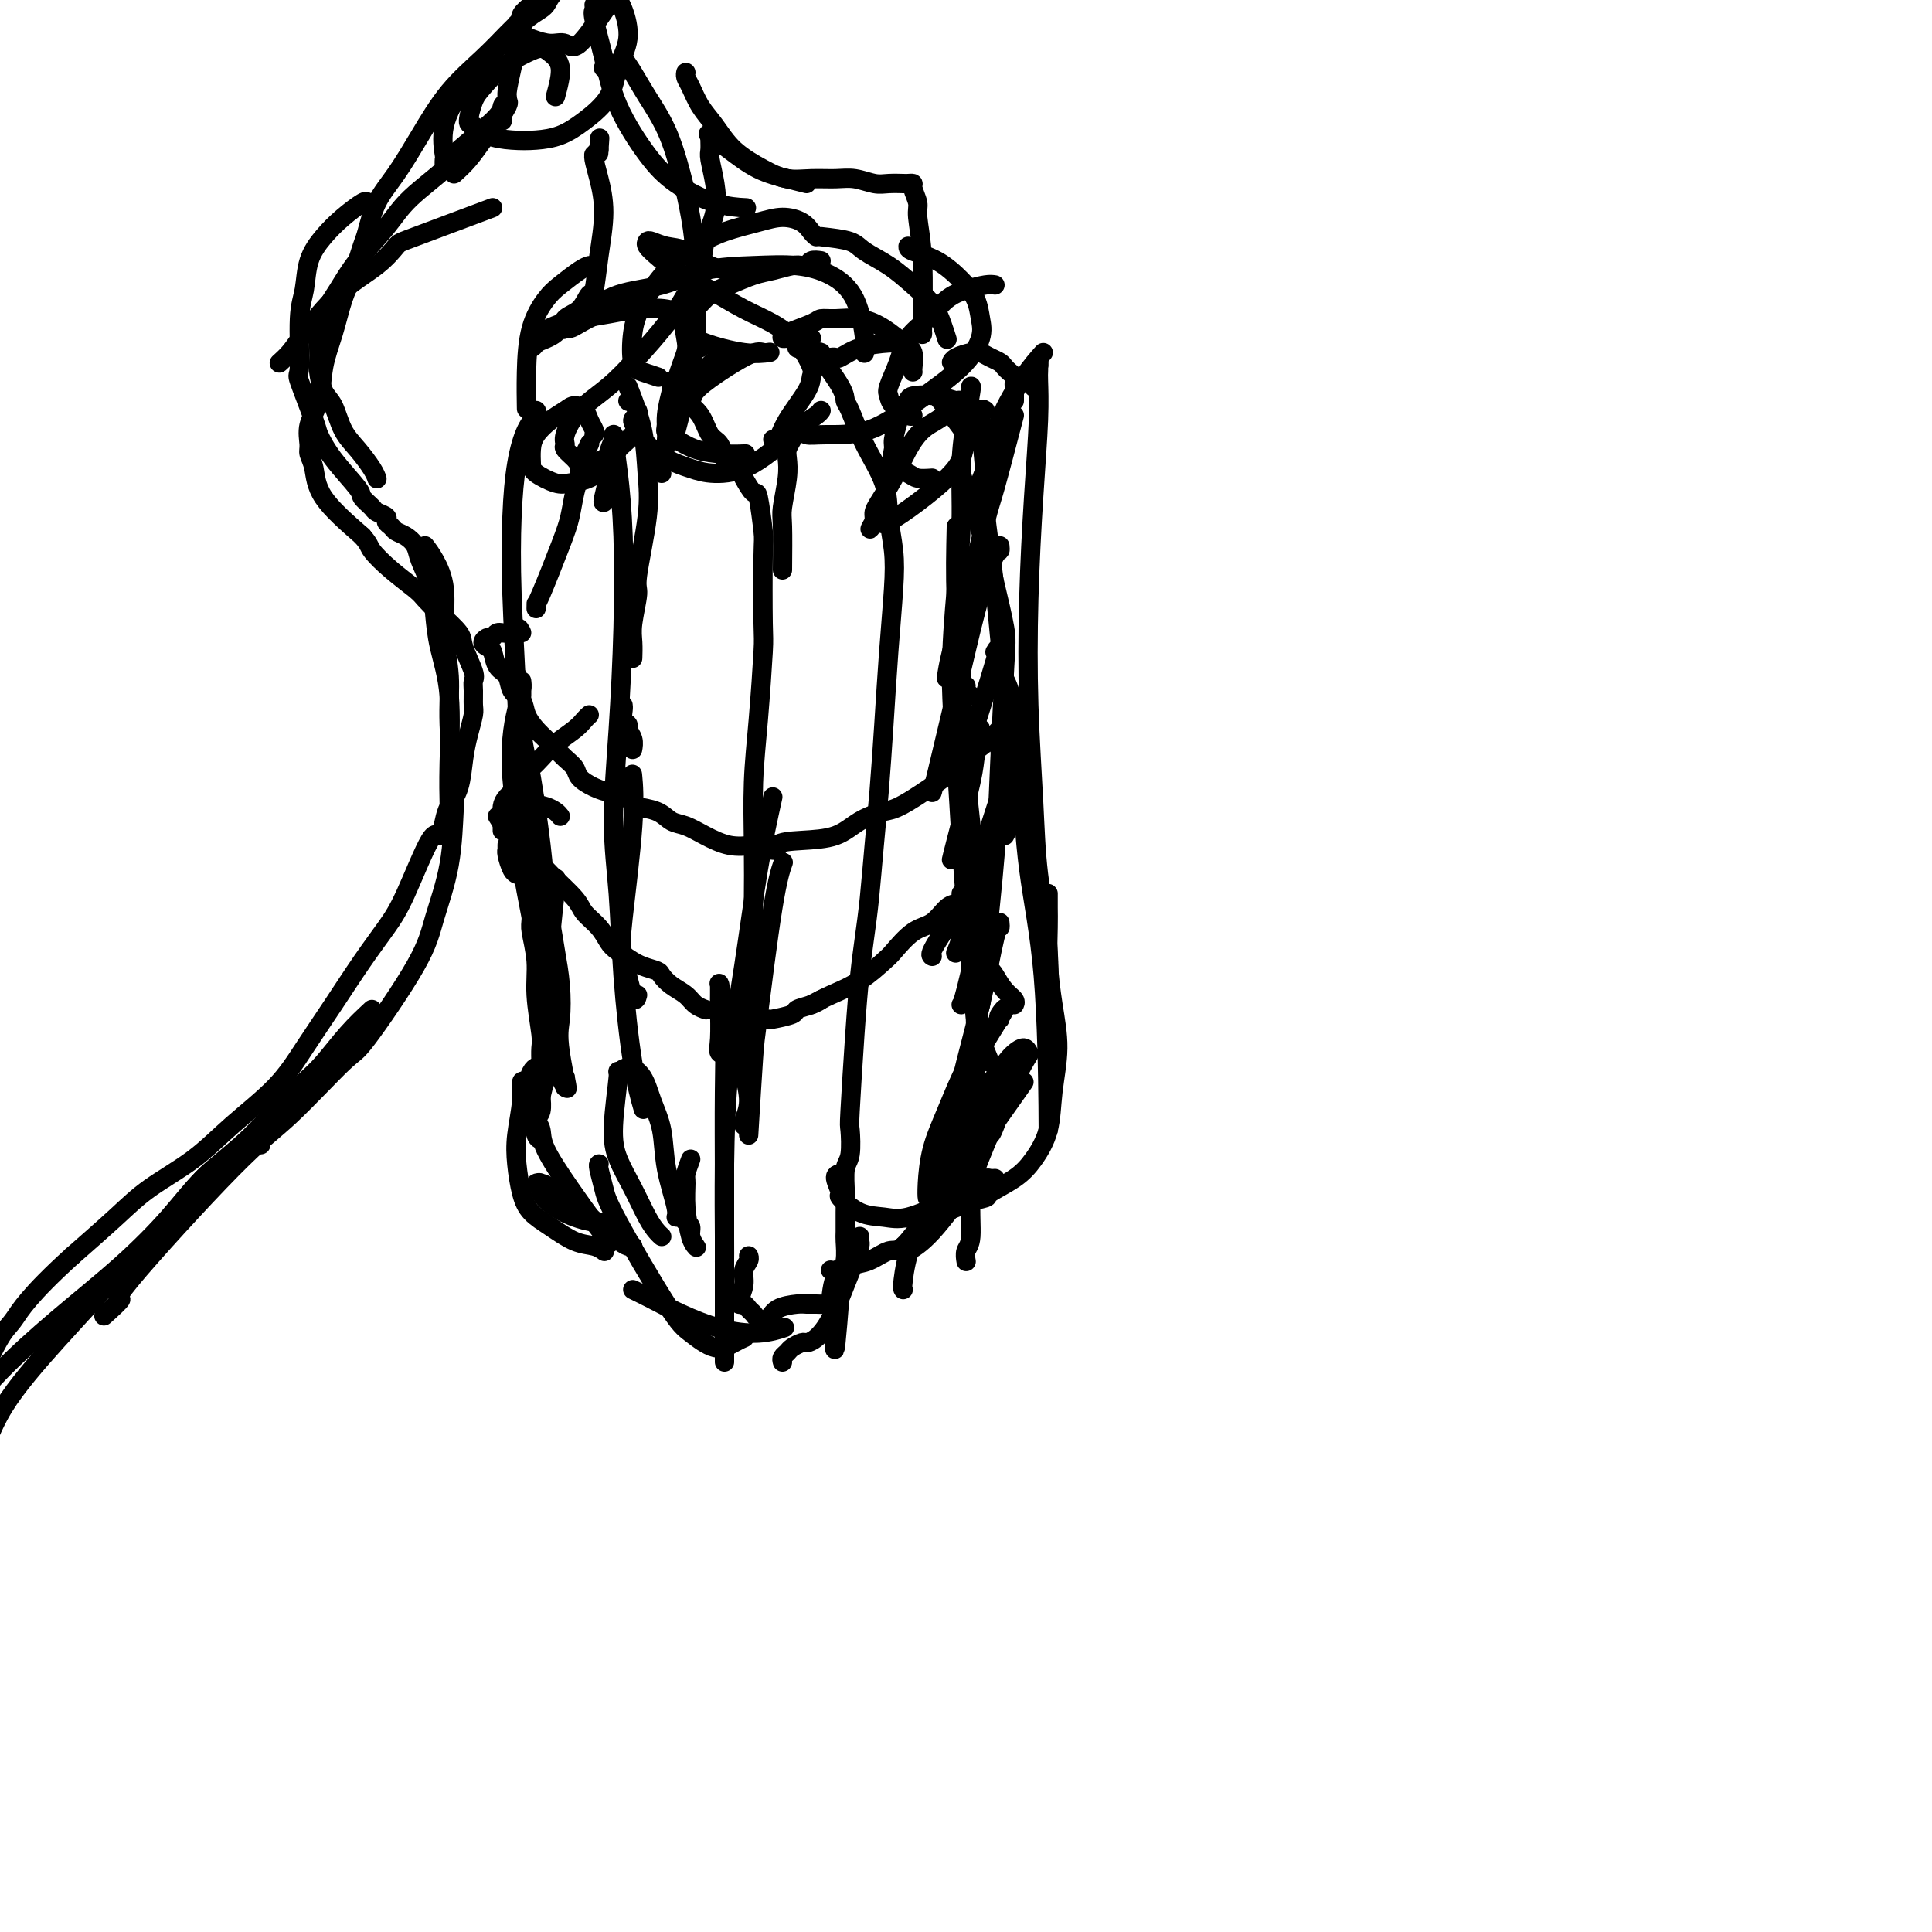 <svg viewBox='0 0 400 400' version='1.1' xmlns='http://www.w3.org/2000/svg' xmlns:xlink='http://www.w3.org/1999/xlink'><g fill='none' stroke='#000000' stroke-width='4' stroke-linecap='round' stroke-linejoin='round'><path d='M103,169c0.439,0.717 0.877,1.434 2,3c1.123,1.566 2.929,3.980 4,5c1.071,1.020 1.407,0.646 2,1c0.593,0.354 1.444,1.435 3,3c1.556,1.565 3.819,3.612 5,5c1.181,1.388 1.281,2.117 2,3c0.719,0.883 2.058,1.920 3,3c0.942,1.080 1.487,2.201 2,3c0.513,0.799 0.996,1.275 2,2c1.004,0.725 2.531,1.699 3,2c0.469,0.301 -0.118,-0.071 0,0c0.118,0.071 0.941,0.585 2,1c1.059,0.415 2.352,0.731 3,1c0.648,0.269 0.650,0.493 1,1c0.350,0.507 1.047,1.299 2,2c0.953,0.701 2.163,1.312 3,2c0.837,0.688 1.302,1.455 2,2c0.698,0.545 1.628,0.870 2,1c0.372,0.130 0.186,0.065 0,0'/><path d='M155,211c-0.165,-0.002 -0.331,-0.003 0,0c0.331,0.003 1.158,0.012 2,0c0.842,-0.012 1.699,-0.044 2,0c0.301,0.044 0.046,0.166 1,0c0.954,-0.166 3.118,-0.619 4,-1c0.882,-0.381 0.484,-0.690 1,-1c0.516,-0.310 1.947,-0.622 3,-1c1.053,-0.378 1.730,-0.822 2,-1c0.270,-0.178 0.135,-0.089 0,0'/><path d='M168,208c1.153,-0.619 2.307,-1.237 4,-2c1.693,-0.763 3.927,-1.669 6,-3c2.073,-1.331 3.987,-3.085 5,-4c1.013,-0.915 1.125,-0.991 2,-2c0.875,-1.009 2.511,-2.953 4,-4c1.489,-1.047 2.830,-1.199 4,-2c1.170,-0.801 2.170,-2.253 3,-3c0.830,-0.747 1.490,-0.788 2,-1c0.510,-0.212 0.869,-0.593 1,-1c0.131,-0.407 0.035,-0.840 0,-1c-0.035,-0.160 -0.010,-0.046 0,0c0.010,0.046 0.005,0.023 0,0'/><path d='M208,173c0.415,-0.778 0.829,-1.555 1,-2c0.171,-0.445 0.098,-0.557 0,-1c-0.098,-0.443 -0.222,-1.217 0,-2c0.222,-0.783 0.791,-1.574 1,-2c0.209,-0.426 0.057,-0.485 0,-1c-0.057,-0.515 -0.018,-1.486 0,-2c0.018,-0.514 0.015,-0.573 0,-1c-0.015,-0.427 -0.041,-1.224 0,-2c0.041,-0.776 0.151,-1.532 0,-2c-0.151,-0.468 -0.563,-0.647 -1,-1c-0.437,-0.353 -0.901,-0.878 -1,-1c-0.099,-0.122 0.166,0.159 0,0c-0.166,-0.159 -0.762,-0.760 -1,-1c-0.238,-0.240 -0.119,-0.120 0,0'/><path d='M122,148c-0.296,0.266 -0.593,0.532 -1,1c-0.407,0.468 -0.925,1.136 -2,2c-1.075,0.864 -2.707,1.922 -4,3c-1.293,1.078 -2.248,2.176 -3,3c-0.752,0.824 -1.301,1.375 -2,2c-0.699,0.625 -1.546,1.323 -2,2c-0.454,0.677 -0.514,1.333 -1,2c-0.486,0.667 -1.398,1.344 -2,2c-0.602,0.656 -0.893,1.290 -1,2c-0.107,0.710 -0.029,1.497 0,2c0.029,0.503 0.008,0.722 0,1c-0.008,0.278 -0.002,0.613 0,1c0.002,0.387 0.001,0.825 0,1c-0.001,0.175 -0.000,0.088 0,0'/><path d='M105,175c0.002,-0.115 0.003,-0.231 0,0c-0.003,0.231 -0.011,0.808 0,1c0.011,0.192 0.042,-0.001 0,0c-0.042,0.001 -0.156,0.196 0,1c0.156,0.804 0.580,2.216 1,3c0.420,0.784 0.834,0.938 1,1c0.166,0.062 0.083,0.031 0,0'/><path d='M116,169c-0.250,-0.319 -0.501,-0.637 -1,-1c-0.499,-0.363 -1.248,-0.770 -2,-1c-0.752,-0.230 -1.508,-0.283 -2,-1c-0.492,-0.717 -0.719,-2.100 -1,-3c-0.281,-0.900 -0.614,-1.319 -1,-2c-0.386,-0.681 -0.825,-1.623 -1,-2c-0.175,-0.377 -0.088,-0.188 0,0'/><path d='M108,144c-0.002,-0.206 -0.003,-0.413 0,-1c0.003,-0.587 0.011,-1.556 0,-2c-0.011,-0.444 -0.042,-0.363 0,0c0.042,0.363 0.158,1.007 0,2c-0.158,0.993 -0.590,2.336 -1,4c-0.410,1.664 -0.797,3.648 -1,6c-0.203,2.352 -0.220,5.070 0,8c0.220,2.930 0.679,6.070 1,9c0.321,2.930 0.505,5.650 1,9c0.495,3.350 1.299,7.332 2,11c0.701,3.668 1.297,7.023 2,10c0.703,2.977 1.513,5.576 2,8c0.487,2.424 0.652,4.674 1,7c0.348,2.326 0.878,4.730 1,6c0.122,1.270 -0.163,1.407 0,2c0.163,0.593 0.776,1.644 1,2c0.224,0.356 0.060,0.019 0,0c-0.060,-0.019 -0.017,0.280 0,0c0.017,-0.280 0.009,-1.140 0,-2'/><path d='M117,223c1.169,6.010 -0.408,-0.964 -1,-5c-0.592,-4.036 -0.200,-5.132 0,-7c0.200,-1.868 0.209,-4.507 0,-7c-0.209,-2.493 -0.637,-4.840 -1,-7c-0.363,-2.160 -0.660,-4.133 -1,-6c-0.340,-1.867 -0.722,-3.629 -1,-6c-0.278,-2.371 -0.452,-5.351 -1,-10c-0.548,-4.649 -1.471,-10.968 -2,-14c-0.529,-3.032 -0.664,-2.778 -1,-4c-0.336,-1.222 -0.875,-3.921 -1,-6c-0.125,-2.079 0.162,-3.537 0,-5c-0.162,-1.463 -0.774,-2.932 -1,-4c-0.226,-1.068 -0.064,-1.734 0,-2c0.064,-0.266 0.032,-0.133 0,0'/><path d='M111,126c-0.007,-0.460 -0.013,-0.919 0,-1c0.013,-0.081 0.046,0.217 1,-2c0.954,-2.217 2.829,-6.950 4,-10c1.171,-3.050 1.637,-4.416 2,-6c0.363,-1.584 0.623,-3.384 1,-5c0.377,-1.616 0.872,-3.046 1,-4c0.128,-0.954 -0.109,-1.432 0,-2c0.109,-0.568 0.565,-1.224 1,-2c0.435,-0.776 0.848,-1.670 1,-2c0.152,-0.330 0.043,-0.094 0,0c-0.043,0.094 -0.022,0.047 0,0'/><path d='M130,83c0.000,0.000 0.100,0.100 0.1,0.1'/><path d='M130,80c1.172,2.966 2.343,5.932 3,9c0.657,3.068 0.799,6.239 1,9c0.201,2.761 0.460,5.112 0,9c-0.460,3.888 -1.640,9.312 -2,12c-0.360,2.688 0.100,2.640 0,4c-0.100,1.360 -0.759,4.127 -1,6c-0.241,1.873 -0.065,2.850 0,4c0.065,1.150 0.019,2.471 0,3c-0.019,0.529 -0.009,0.264 0,0'/><path d='M129,146c0.033,0.222 0.065,0.443 0,1c-0.065,0.557 -0.228,1.449 0,2c0.228,0.551 0.846,0.761 1,1c0.154,0.239 -0.154,0.507 0,1c0.154,0.493 0.772,1.210 1,2c0.228,0.790 0.065,1.654 0,2c-0.065,0.346 -0.033,0.173 0,0'/><path d='M123,90c0.096,-0.247 0.192,-0.495 0,-1c-0.192,-0.505 -0.673,-1.269 -1,-2c-0.327,-0.731 -0.501,-1.431 -1,-2c-0.499,-0.569 -1.325,-1.009 -2,-1c-0.675,0.009 -1.200,0.467 -2,1c-0.800,0.533 -1.874,1.139 -3,2c-1.126,0.861 -2.303,1.975 -3,3c-0.697,1.025 -0.914,1.960 -1,3c-0.086,1.040 -0.040,2.186 0,3c0.040,0.814 0.072,1.296 1,2c0.928,0.704 2.750,1.631 4,2c1.250,0.369 1.929,0.179 3,0c1.071,-0.179 2.535,-0.347 4,-1c1.465,-0.653 2.933,-1.791 4,-3c1.067,-1.209 1.733,-2.488 2,-3c0.267,-0.512 0.133,-0.256 0,0'/><path d='M111,85c0.173,0.231 0.347,0.462 0,1c-0.347,0.538 -1.214,1.383 -2,3c-0.786,1.617 -1.490,4.006 -2,7c-0.510,2.994 -0.824,6.594 -1,11c-0.176,4.406 -0.212,9.617 0,16c0.212,6.383 0.673,13.938 1,21c0.327,7.062 0.518,13.630 1,20c0.482,6.370 1.253,12.543 2,18c0.747,5.457 1.470,10.200 2,13c0.530,2.800 0.866,3.657 1,4c0.134,0.343 0.067,0.171 0,0'/><path d='M125,104c-0.121,0.044 -0.243,0.087 0,-1c0.243,-1.087 0.850,-3.306 1,-5c0.150,-1.694 -0.157,-2.865 0,-4c0.157,-1.135 0.777,-2.234 1,-3c0.223,-0.766 0.049,-1.198 0,-1c-0.049,0.198 0.026,1.025 0,1c-0.026,-0.025 -0.153,-0.901 0,0c0.153,0.901 0.586,3.579 1,7c0.414,3.421 0.808,7.586 1,13c0.192,5.414 0.183,12.076 0,19c-0.183,6.924 -0.541,14.109 -1,21c-0.459,6.891 -1.019,13.487 -1,19c0.019,5.513 0.618,9.944 1,15c0.382,5.056 0.546,10.737 1,17c0.454,6.263 1.199,13.109 2,18c0.801,4.891 1.657,7.826 2,9c0.343,1.174 0.171,0.587 0,0'/><path d='M131,258c-0.258,0.075 -0.517,0.150 -1,0c-0.483,-0.150 -1.191,-0.523 -3,-2c-1.809,-1.477 -4.718,-4.056 -6,-5c-1.282,-0.944 -0.937,-0.253 -2,-1c-1.063,-0.747 -3.534,-2.934 -5,-4c-1.466,-1.066 -1.926,-1.013 -2,-1c-0.074,0.013 0.237,-0.015 0,0c-0.237,0.015 -1.022,0.073 -1,0c0.022,-0.073 0.851,-0.279 1,0c0.149,0.279 -0.384,1.041 0,2c0.384,0.959 1.683,2.113 3,3c1.317,0.887 2.652,1.506 4,2c1.348,0.494 2.709,0.864 4,1c1.291,0.136 2.512,0.039 3,0c0.488,-0.039 0.244,-0.019 0,0'/><path d='M132,206c-0.212,0.796 -0.425,1.592 -1,0c-0.575,-1.592 -1.513,-5.573 -2,-8c-0.487,-2.427 -0.522,-3.300 0,-8c0.522,-4.700 1.602,-13.227 2,-19c0.398,-5.773 0.114,-8.792 0,-10c-0.114,-1.208 -0.057,-0.604 0,0'/><path d='M137,98c-0.121,-0.392 -0.243,-0.783 0,-2c0.243,-1.217 0.850,-3.258 1,-5c0.150,-1.742 -0.157,-3.185 0,-5c0.157,-1.815 0.778,-4.003 1,-5c0.222,-0.997 0.044,-0.802 0,-1c-0.044,-0.198 0.046,-0.790 0,-1c-0.046,-0.210 -0.227,-0.038 0,0c0.227,0.038 0.861,-0.057 1,0c0.139,0.057 -0.219,0.265 0,1c0.219,0.735 1.015,1.998 2,3c0.985,1.002 2.159,1.744 3,3c0.841,1.256 1.349,3.027 2,4c0.651,0.973 1.444,1.146 2,2c0.556,0.854 0.873,2.387 1,3c0.127,0.613 0.063,0.307 0,0'/><path d='M153,97c0.218,0.482 0.437,0.964 1,2c0.563,1.036 1.471,2.625 2,3c0.529,0.375 0.678,-0.464 1,1c0.322,1.464 0.815,5.230 1,7c0.185,1.770 0.060,1.545 0,5c-0.060,3.455 -0.055,10.589 0,14c0.055,3.411 0.158,3.097 0,6c-0.158,2.903 -0.579,9.022 -1,14c-0.421,4.978 -0.843,8.816 -1,13c-0.157,4.184 -0.049,8.716 0,13c0.049,4.284 0.040,8.321 0,12c-0.040,3.679 -0.111,7.001 0,8c0.111,0.999 0.404,-0.325 0,3c-0.404,3.325 -1.506,11.297 -2,16c-0.494,4.703 -0.381,6.136 0,8c0.381,1.864 1.030,4.159 1,6c-0.030,1.841 -0.739,3.226 -1,4c-0.261,0.774 -0.075,0.935 0,1c0.075,0.065 0.037,0.032 0,0'/><path d='M143,240c-0.429,1.149 -0.858,2.297 -1,3c-0.142,0.703 0.001,0.960 0,2c-0.001,1.040 -0.148,2.861 0,5c0.148,2.139 0.590,4.594 1,6c0.410,1.406 0.786,1.761 1,2c0.214,0.239 0.265,0.361 0,0c-0.265,-0.361 -0.846,-1.207 -1,-2c-0.154,-0.793 0.118,-1.534 0,-2c-0.118,-0.466 -0.627,-0.656 -1,-1c-0.373,-0.344 -0.610,-0.842 -1,-1c-0.390,-0.158 -0.934,0.024 -1,0c-0.066,-0.024 0.345,-0.254 0,-2c-0.345,-1.746 -1.447,-5.009 -2,-8c-0.553,-2.991 -0.559,-5.711 -1,-8c-0.441,-2.289 -1.318,-4.149 -2,-6c-0.682,-1.851 -1.168,-3.694 -2,-5c-0.832,-1.306 -2.011,-2.077 -3,-2c-0.989,0.077 -1.787,1.001 -2,1c-0.213,-0.001 0.159,-0.926 0,1c-0.159,1.926 -0.849,6.705 -1,10c-0.151,3.295 0.236,5.107 1,7c0.764,1.893 1.904,3.866 3,6c1.096,2.134 2.150,4.428 3,6c0.850,1.572 1.498,2.423 2,3c0.502,0.577 0.858,0.879 1,1c0.142,0.121 0.071,0.060 0,0'/><path d='M162,118c0.030,-3.504 0.060,-7.008 0,-9c-0.060,-1.992 -0.209,-2.473 0,-4c0.209,-1.527 0.778,-4.101 1,-6c0.222,-1.899 0.098,-3.122 0,-4c-0.098,-0.878 -0.171,-1.411 0,-2c0.171,-0.589 0.584,-1.236 1,-2c0.416,-0.764 0.833,-1.647 1,-2c0.167,-0.353 0.083,-0.177 0,0'/><path d='M170,73c-0.426,-0.171 -0.853,-0.341 0,1c0.853,1.341 2.985,4.194 4,6c1.015,1.806 0.912,2.564 1,3c0.088,0.436 0.367,0.551 1,2c0.633,1.449 1.620,4.233 3,7c1.380,2.767 3.151,5.517 4,8c0.849,2.483 0.774,4.699 1,7c0.226,2.301 0.751,4.688 1,7c0.249,2.312 0.221,4.549 0,8c-0.221,3.451 -0.637,8.115 -1,13c-0.363,4.885 -0.675,9.991 -1,15c-0.325,5.009 -0.665,9.921 -1,14c-0.335,4.079 -0.667,7.326 -1,11c-0.333,3.674 -0.667,7.777 -1,11c-0.333,3.223 -0.664,5.567 -1,8c-0.336,2.433 -0.678,4.956 -1,8c-0.322,3.044 -0.626,6.609 -1,12c-0.374,5.391 -0.818,12.609 -1,16c-0.182,3.391 -0.101,2.955 0,4c0.101,1.045 0.223,3.572 0,5c-0.223,1.428 -0.792,1.756 -1,3c-0.208,1.244 -0.055,3.404 0,5c0.055,1.596 0.011,2.629 0,4c-0.011,1.371 0.011,3.080 0,4c-0.011,0.920 -0.054,1.051 0,2c0.054,0.949 0.207,2.717 0,4c-0.207,1.283 -0.773,2.081 -1,3c-0.227,0.919 -0.113,1.960 0,3'/><path d='M174,267c-1.865,23.851 -1.027,6.979 -1,1c0.027,-5.979 -0.756,-1.066 -1,1c-0.244,2.066 0.050,1.285 0,1c-0.050,-0.285 -0.444,-0.075 -1,0c-0.556,0.075 -1.275,0.013 -2,0c-0.725,-0.013 -1.455,0.022 -2,0c-0.545,-0.022 -0.905,-0.100 -2,0c-1.095,0.100 -2.923,0.378 -4,1c-1.077,0.622 -1.402,1.588 -2,2c-0.598,0.412 -1.471,0.269 -2,0c-0.529,-0.269 -0.716,-0.664 -1,-1c-0.284,-0.336 -0.664,-0.612 -1,-1c-0.336,-0.388 -0.627,-0.886 -1,-1c-0.373,-0.114 -0.828,0.157 -1,0c-0.172,-0.157 -0.061,-0.741 0,-1c0.061,-0.259 0.073,-0.191 0,0c-0.073,0.191 -0.230,0.506 0,0c0.230,-0.506 0.846,-1.835 1,-3c0.154,-1.165 -0.155,-2.168 0,-3c0.155,-0.832 0.772,-1.493 1,-2c0.228,-0.507 0.065,-0.859 0,-1c-0.065,-0.141 -0.033,-0.070 0,0'/><path d='M124,241c0.025,-0.015 0.051,-0.030 0,0c-0.051,0.030 -0.178,0.103 0,1c0.178,0.897 0.662,2.616 1,4c0.338,1.384 0.531,2.431 3,7c2.469,4.569 7.215,12.660 10,17c2.785,4.340 3.608,4.928 5,6c1.392,1.072 3.352,2.628 5,3c1.648,0.372 2.982,-0.438 4,-1c1.018,-0.562 1.719,-0.875 2,-1c0.281,-0.125 0.140,-0.063 0,0'/><path d='M131,267c1.200,0.586 2.399,1.173 4,2c1.601,0.827 3.603,1.896 6,3c2.397,1.104 5.189,2.244 8,3c2.811,0.756 5.641,1.126 8,1c2.359,-0.126 4.245,-0.750 5,-1c0.755,-0.250 0.377,-0.125 0,0'/><path d='M187,267c-0.103,-0.139 -0.206,-0.278 0,-2c0.206,-1.722 0.721,-5.025 2,-8c1.279,-2.975 3.323,-5.620 5,-9c1.677,-3.380 2.985,-7.494 4,-10c1.015,-2.506 1.735,-3.406 2,-4c0.265,-0.594 0.076,-0.884 0,-1c-0.076,-0.116 -0.038,-0.058 0,0'/><path d='M205,220c-1.268,-3.033 -2.536,-6.067 -3,-9c-0.464,-2.933 -0.124,-5.766 0,-8c0.124,-2.234 0.033,-3.871 0,-5c-0.033,-1.129 -0.010,-1.751 0,-2c0.010,-0.249 0.005,-0.124 0,0'/><path d='M201,144c-0.422,-0.311 -0.844,-0.622 -1,-1c-0.156,-0.378 -0.044,-0.822 0,-1c0.044,-0.178 0.022,-0.089 0,0'/><path d='M198,109c-0.118,5.013 -0.236,10.027 0,15c0.236,4.973 0.824,9.906 1,13c0.176,3.094 -0.062,4.348 0,8c0.062,3.652 0.423,9.701 1,16c0.577,6.299 1.370,12.848 2,19c0.630,6.152 1.097,11.907 1,19c-0.097,7.093 -0.757,15.525 -1,21c-0.243,5.475 -0.069,7.993 0,9c0.069,1.007 0.035,0.504 0,0'/><path d='M199,97c-0.148,-0.031 -0.295,-0.063 0,1c0.295,1.063 1.033,3.219 2,6c0.967,2.781 2.165,6.186 3,9c0.835,2.814 1.308,5.038 2,8c0.692,2.962 1.605,6.662 2,9c0.395,2.338 0.274,3.314 0,8c-0.274,4.686 -0.700,13.082 -1,20c-0.300,6.918 -0.472,12.360 -1,19c-0.528,6.640 -1.411,14.480 -2,20c-0.589,5.520 -0.882,8.720 -1,10c-0.118,1.280 -0.059,0.640 0,0'/><path d='M204,85c-0.549,-0.399 -1.099,-0.797 -1,2c0.099,2.797 0.845,8.790 1,12c0.155,3.210 -0.283,3.637 0,7c0.283,3.363 1.288,9.661 2,16c0.712,6.339 1.133,12.719 2,19c0.867,6.281 2.180,12.464 3,19c0.820,6.536 1.148,13.425 2,20c0.852,6.575 2.228,12.834 3,22c0.772,9.166 0.939,21.237 1,27c0.061,5.763 0.018,5.218 0,5c-0.018,-0.218 -0.009,-0.109 0,0'/><path d='M188,71c-1.126,-0.053 -2.253,-0.105 -4,0c-1.747,0.105 -4.115,0.368 -6,1c-1.885,0.632 -3.289,1.633 -4,2c-0.711,0.367 -0.730,0.099 -1,0c-0.270,-0.099 -0.791,-0.028 -1,0c-0.209,0.028 -0.104,0.014 0,0'/><path d='M165,72c0.000,0.000 0.100,0.100 0.1,0.1'/><path d='M149,74c-1.041,0.588 -2.082,1.176 -4,4c-1.918,2.824 -4.711,7.885 -6,10c-1.289,2.115 -1.072,1.284 -1,1c0.072,-0.284 -0.002,-0.023 0,0c0.002,0.023 0.078,-0.194 0,0c-0.078,0.194 -0.310,0.799 0,-1c0.310,-1.799 1.162,-6.002 2,-9c0.838,-2.998 1.660,-4.790 2,-6c0.340,-1.210 0.197,-1.838 0,-3c-0.197,-1.162 -0.447,-2.858 -1,-4c-0.553,-1.142 -1.410,-1.729 -3,-2c-1.590,-0.271 -3.915,-0.224 -6,0c-2.085,0.224 -3.931,0.627 -6,1c-2.069,0.373 -4.362,0.717 -6,1c-1.638,0.283 -2.621,0.504 -4,1c-1.379,0.496 -3.154,1.266 -4,2c-0.846,0.734 -0.761,1.430 -1,2c-0.239,0.570 -0.801,1.014 -1,1c-0.199,-0.014 -0.036,-0.485 1,-1c1.036,-0.515 2.946,-1.075 4,-2c1.054,-0.925 1.252,-2.214 2,-3c0.748,-0.786 2.047,-1.068 3,-2c0.953,-0.932 1.559,-2.514 2,-3c0.441,-0.486 0.717,0.122 1,-1c0.283,-1.122 0.573,-3.975 1,-7c0.427,-3.025 0.989,-6.221 1,-9c0.011,-2.779 -0.530,-5.140 -1,-7c-0.470,-1.860 -0.868,-3.220 -1,-4c-0.132,-0.780 0.003,-0.979 0,-1c-0.003,-0.021 -0.144,0.137 0,0c0.144,-0.137 0.572,-0.568 1,-1'/><path d='M124,31c0.311,-4.667 0.089,-1.333 0,0c-0.089,1.333 -0.044,0.667 0,0'/><path d='M131,90c-0.468,0.535 -0.936,1.070 -2,2c-1.064,0.930 -2.724,2.257 -4,3c-1.276,0.743 -2.170,0.904 -3,1c-0.830,0.096 -1.597,0.127 -2,0c-0.403,-0.127 -0.441,-0.413 -1,-1c-0.559,-0.587 -1.638,-1.474 -2,-2c-0.362,-0.526 -0.006,-0.690 0,-1c0.006,-0.310 -0.337,-0.766 0,-2c0.337,-1.234 1.352,-3.244 3,-5c1.648,-1.756 3.927,-3.256 6,-5c2.073,-1.744 3.941,-3.731 6,-6c2.059,-2.269 4.310,-4.818 6,-7c1.690,-2.182 2.818,-3.996 4,-6c1.182,-2.004 2.418,-4.197 3,-6c0.582,-1.803 0.510,-3.217 1,-5c0.490,-1.783 1.543,-3.934 2,-6c0.457,-2.066 0.319,-4.046 0,-6c-0.319,-1.954 -0.817,-3.883 -1,-5c-0.183,-1.117 -0.049,-1.423 0,-2c0.049,-0.577 0.013,-1.425 0,-2c-0.013,-0.575 -0.004,-0.879 0,-1c0.004,-0.121 0.002,-0.061 0,0'/><path d='M191,69c-0.033,0.372 -0.065,0.745 0,-2c0.065,-2.745 0.229,-8.606 0,-13c-0.229,-4.394 -0.849,-7.321 -1,-9c-0.151,-1.679 0.169,-2.110 0,-3c-0.169,-0.890 -0.825,-2.239 -1,-3c-0.175,-0.761 0.131,-0.935 0,-1c-0.131,-0.065 -0.698,-0.021 -1,0c-0.302,0.021 -0.337,0.020 -1,0c-0.663,-0.020 -1.954,-0.058 -3,0c-1.046,0.058 -1.847,0.213 -3,0c-1.153,-0.213 -2.659,-0.794 -4,-1c-1.341,-0.206 -2.519,-0.038 -4,0c-1.481,0.038 -3.267,-0.054 -5,0c-1.733,0.054 -3.412,0.256 -5,0c-1.588,-0.256 -3.083,-0.968 -5,-2c-1.917,-1.032 -4.255,-2.384 -6,-4c-1.745,-1.616 -2.898,-3.494 -4,-5c-1.102,-1.506 -2.152,-2.638 -3,-4c-0.848,-1.362 -1.495,-2.953 -2,-4c-0.505,-1.047 -0.867,-1.551 -1,-2c-0.133,-0.449 -0.038,-0.843 0,-1c0.038,-0.157 0.019,-0.079 0,0'/><path d='M154,57c-0.284,0.106 -0.568,0.211 -1,0c-0.432,-0.211 -1.012,-0.740 -2,-1c-0.988,-0.260 -2.384,-0.252 -4,-1c-1.616,-0.748 -3.454,-2.251 -5,-3c-1.546,-0.749 -2.802,-0.745 -4,-1c-1.198,-0.255 -2.340,-0.768 -3,-1c-0.660,-0.232 -0.840,-0.184 -1,0c-0.160,0.184 -0.302,0.503 0,1c0.302,0.497 1.048,1.171 2,2c0.952,0.829 2.109,1.812 4,3c1.891,1.188 4.514,2.581 7,4c2.486,1.419 4.834,2.866 7,4c2.166,1.134 4.149,1.956 6,3c1.851,1.044 3.568,2.309 5,4c1.432,1.691 2.577,3.809 3,5c0.423,1.191 0.124,1.454 0,2c-0.124,0.546 -0.072,1.376 -1,3c-0.928,1.624 -2.836,4.044 -4,6c-1.164,1.956 -1.583,3.450 -2,4c-0.417,0.550 -0.834,0.157 -1,0c-0.166,-0.157 -0.083,-0.079 0,0'/><path d='M167,38c-1.161,-0.293 -2.322,-0.587 -4,-1c-1.678,-0.413 -3.872,-0.946 -6,-2c-2.128,-1.054 -4.188,-2.630 -6,-4c-1.812,-1.370 -3.375,-2.534 -4,-3c-0.625,-0.466 -0.313,-0.233 0,0'/><path d='M126,13c-0.422,0.422 -0.844,0.844 -1,1c-0.156,0.156 -0.044,0.044 0,0c0.044,-0.044 0.022,-0.022 0,0'/><path d='M115,20c0.604,-2.230 1.208,-4.460 1,-6c-0.208,-1.540 -1.228,-2.389 -2,-3c-0.772,-0.611 -1.295,-0.983 -2,-1c-0.705,-0.017 -1.591,0.322 -3,1c-1.409,0.678 -3.343,1.697 -5,3c-1.657,1.303 -3.039,2.892 -4,4c-0.961,1.108 -1.500,1.737 -2,3c-0.500,1.263 -0.960,3.162 -1,4c-0.040,0.838 0.340,0.615 1,1c0.660,0.385 1.599,1.378 3,2c1.401,0.622 3.265,0.874 5,1c1.735,0.126 3.342,0.125 5,0c1.658,-0.125 3.366,-0.373 5,-1c1.634,-0.627 3.192,-1.634 5,-3c1.808,-1.366 3.866,-3.091 5,-5c1.134,-1.909 1.344,-4.003 2,-6c0.656,-1.997 1.760,-3.898 2,-6c0.240,-2.102 -0.382,-4.405 -1,-6c-0.618,-1.595 -1.232,-2.482 -2,-3c-0.768,-0.518 -1.690,-0.669 -3,-1c-1.310,-0.331 -3.008,-0.843 -4,-1c-0.992,-0.157 -1.278,0.041 -2,0c-0.722,-0.041 -1.878,-0.320 -3,0c-1.122,0.320 -2.208,1.241 -3,2c-0.792,0.759 -1.290,1.358 -2,2c-0.710,0.642 -1.631,1.326 -2,2c-0.369,0.674 -0.184,1.337 0,2'/><path d='M108,5c-0.831,1.849 0.590,2.472 2,3c1.410,0.528 2.808,0.963 4,1c1.192,0.037 2.176,-0.322 3,0c0.824,0.322 1.487,1.326 3,0c1.513,-1.326 3.874,-4.980 6,-8c2.126,-3.020 4.016,-5.405 2,-6c-2.016,-0.595 -7.938,0.599 -11,2c-3.062,1.401 -3.262,3.009 -4,4c-0.738,0.991 -2.012,1.366 -4,3c-1.988,1.634 -4.690,4.527 -7,7c-2.310,2.473 -4.227,4.527 -6,7c-1.773,2.473 -3.403,5.367 -4,8c-0.597,2.633 -0.160,5.007 0,6c0.160,0.993 0.043,0.606 0,1c-0.043,0.394 -0.012,1.567 0,2c0.012,0.433 0.003,0.124 0,0c-0.003,-0.124 -0.002,-0.062 0,0'/><path d='M102,43c-6.380,2.397 -12.759,4.795 -16,6c-3.241,1.205 -3.343,1.218 -4,2c-0.657,0.782 -1.868,2.332 -4,4c-2.132,1.668 -5.185,3.452 -8,6c-2.815,2.548 -5.394,5.858 -7,8c-1.606,2.142 -2.240,3.115 -3,4c-0.760,0.885 -1.646,1.681 -2,2c-0.354,0.319 -0.177,0.159 0,0'/><path d='M104,25c-0.120,-0.110 -0.240,-0.220 0,-1c0.240,-0.780 0.839,-2.230 1,-3c0.161,-0.770 -0.115,-0.860 0,-2c0.115,-1.140 0.620,-3.328 1,-5c0.380,-1.672 0.634,-2.826 1,-4c0.366,-1.174 0.845,-2.368 1,-3c0.155,-0.632 -0.015,-0.701 0,-1c0.015,-0.299 0.215,-0.827 0,-1c-0.215,-0.173 -0.846,0.007 -1,0c-0.154,-0.007 0.168,-0.203 0,0c-0.168,0.203 -0.827,0.805 -2,2c-1.173,1.195 -2.860,2.985 -5,5c-2.140,2.015 -4.734,4.256 -7,7c-2.266,2.744 -4.203,5.992 -6,9c-1.797,3.008 -3.454,5.778 -5,8c-1.546,2.222 -2.981,3.897 -4,6c-1.019,2.103 -1.624,4.633 -2,6c-0.376,1.367 -0.525,1.570 -1,3c-0.475,1.430 -1.278,4.086 -2,6c-0.722,1.914 -1.364,3.085 -2,5c-0.636,1.915 -1.266,4.576 -2,7c-0.734,2.424 -1.571,4.613 -2,7c-0.429,2.387 -0.451,4.972 -1,7c-0.549,2.028 -1.624,3.498 -2,5c-0.376,1.502 -0.054,3.035 0,4c0.054,0.965 -0.161,1.362 0,2c0.161,0.638 0.697,1.518 1,3c0.303,1.482 0.372,3.566 2,6c1.628,2.434 4.814,5.217 8,8'/><path d='M75,111c1.523,1.733 1.330,2.066 2,3c0.670,0.934 2.205,2.470 4,4c1.795,1.530 3.852,3.054 5,4c1.148,0.946 1.387,1.314 2,2c0.613,0.686 1.600,1.689 3,3c1.400,1.311 3.212,2.931 4,4c0.788,1.069 0.551,1.589 1,3c0.449,1.411 1.585,3.713 2,5c0.415,1.287 0.108,1.557 0,2c-0.108,0.443 -0.018,1.057 0,2c0.018,0.943 -0.036,2.216 0,3c0.036,0.784 0.160,1.081 0,2c-0.160,0.919 -0.606,2.461 -1,4c-0.394,1.539 -0.735,3.077 -1,5c-0.265,1.923 -0.452,4.233 -1,6c-0.548,1.767 -1.455,2.993 -2,4c-0.545,1.007 -0.728,1.796 -1,3c-0.272,1.204 -0.633,2.821 -1,3c-0.367,0.179 -0.739,-1.082 -2,1c-1.261,2.082 -3.410,7.506 -5,11c-1.590,3.494 -2.619,5.057 -4,7c-1.381,1.943 -3.112,4.264 -5,7c-1.888,2.736 -3.932,5.885 -6,9c-2.068,3.115 -4.159,6.194 -6,9c-1.841,2.806 -3.433,5.339 -6,8c-2.567,2.661 -6.108,5.451 -9,8c-2.892,2.549 -5.136,4.859 -8,7c-2.864,2.141 -6.348,4.115 -9,6c-2.652,1.885 -4.472,3.681 -7,6c-2.528,2.319 -5.764,5.159 -9,8'/><path d='M15,260c-9.097,8.239 -10.841,11.338 -12,13c-1.159,1.662 -1.733,1.887 -3,4c-1.267,2.113 -3.226,6.113 -4,9c-0.774,2.887 -0.362,4.662 -1,9c-0.638,4.338 -2.325,11.239 -3,14c-0.675,2.761 -0.337,1.380 0,0'/><path d='M94,36c1.004,-0.915 2.007,-1.829 3,-3c0.993,-1.171 1.975,-2.598 3,-4c1.025,-1.402 2.093,-2.777 3,-4c0.907,-1.223 1.653,-2.293 2,-3c0.347,-0.707 0.295,-1.052 0,-1c-0.295,0.052 -0.834,0.501 -1,1c-0.166,0.499 0.040,1.047 -2,3c-2.040,1.953 -6.328,5.312 -8,7c-1.672,1.688 -0.730,1.707 -2,3c-1.270,1.293 -4.753,3.861 -7,6c-2.247,2.139 -3.257,3.850 -5,6c-1.743,2.150 -4.218,4.739 -6,7c-1.782,2.261 -2.870,4.196 -4,6c-1.130,1.804 -2.303,3.479 -3,5c-0.697,1.521 -0.917,2.890 -1,4c-0.083,1.110 -0.030,1.961 0,3c0.030,1.039 0.038,2.266 0,3c-0.038,0.734 -0.121,0.975 0,2c0.121,1.025 0.445,2.834 1,4c0.555,1.166 1.340,1.689 2,3c0.660,1.311 1.196,3.409 2,5c0.804,1.591 1.875,2.674 3,4c1.125,1.326 2.303,2.896 3,4c0.697,1.104 0.913,1.744 1,2c0.087,0.256 0.043,0.128 0,0'/><path d='M76,42c-0.068,-0.248 -0.136,-0.496 -1,0c-0.864,0.496 -2.523,1.736 -4,3c-1.477,1.264 -2.773,2.554 -4,4c-1.227,1.446 -2.384,3.049 -3,5c-0.616,1.951 -0.690,4.250 -1,6c-0.310,1.750 -0.855,2.953 -1,6c-0.145,3.047 0.111,7.940 0,10c-0.111,2.060 -0.590,1.287 0,3c0.590,1.713 2.247,5.911 3,8c0.753,2.089 0.601,2.069 1,3c0.399,0.931 1.348,2.813 3,5c1.652,2.187 4.005,4.680 5,6c0.995,1.320 0.630,1.467 1,2c0.370,0.533 1.475,1.452 2,2c0.525,0.548 0.468,0.724 1,1c0.532,0.276 1.651,0.651 2,1c0.349,0.349 -0.071,0.674 0,1c0.071,0.326 0.634,0.655 1,1c0.366,0.345 0.536,0.705 1,1c0.464,0.295 1.224,0.523 2,1c0.776,0.477 1.569,1.201 2,2c0.431,0.799 0.501,1.672 1,3c0.499,1.328 1.426,3.111 2,5c0.574,1.889 0.795,3.884 1,6c0.205,2.116 0.395,4.354 1,7c0.605,2.646 1.626,5.699 2,10c0.374,4.301 0.101,9.850 0,14c-0.101,4.150 -0.029,6.900 0,8c0.029,1.100 0.014,0.550 0,0'/><path d='M88,113c0.610,0.803 1.220,1.606 2,3c0.780,1.394 1.729,3.379 2,6c0.271,2.621 -0.137,5.878 0,9c0.137,3.122 0.820,6.108 1,9c0.180,2.892 -0.144,5.689 0,10c0.144,4.311 0.755,10.138 1,13c0.245,2.862 0.125,2.761 0,5c-0.125,2.239 -0.256,6.818 -1,11c-0.744,4.182 -2.101,7.966 -3,11c-0.899,3.034 -1.340,5.318 -4,10c-2.660,4.682 -7.540,11.761 -10,15c-2.460,3.239 -2.501,2.637 -5,5c-2.499,2.363 -7.455,7.692 -11,11c-3.545,3.308 -5.679,4.596 -12,11c-6.321,6.404 -16.828,17.923 -21,23c-4.172,5.077 -2.008,3.713 -2,4c0.008,0.287 -2.141,2.225 -3,3c-0.859,0.775 -0.430,0.388 0,0'/><path d='M77,209c-1.631,1.518 -3.262,3.037 -5,5c-1.738,1.963 -3.583,4.371 -5,6c-1.417,1.629 -2.405,2.480 -4,4c-1.595,1.520 -3.796,3.711 -6,6c-2.204,2.289 -4.412,4.677 -7,7c-2.588,2.323 -5.558,4.582 -8,7c-2.442,2.418 -4.357,4.995 -7,8c-2.643,3.005 -6.015,6.439 -10,10c-3.985,3.561 -8.581,7.250 -13,11c-4.419,3.750 -8.659,7.562 -12,11c-3.341,3.438 -5.784,6.503 -8,10c-2.216,3.497 -4.205,7.428 -5,9c-0.795,1.572 -0.398,0.786 0,0'/><path d='M54,237c-0.112,-0.151 -0.224,-0.303 -1,0c-0.776,0.303 -2.217,1.060 -4,2c-1.783,0.940 -3.907,2.063 -6,4c-2.093,1.937 -4.155,4.688 -7,8c-2.845,3.312 -6.473,7.187 -10,11c-3.527,3.813 -6.953,7.566 -11,12c-4.047,4.434 -8.714,9.549 -12,14c-3.286,4.451 -5.193,8.237 -8,17c-2.807,8.763 -6.516,22.504 -8,28c-1.484,5.496 -0.742,2.748 0,0'/><path d='M109,231c0.308,-0.867 0.615,-1.733 1,-3c0.385,-1.267 0.847,-2.934 1,-4c0.153,-1.066 -0.001,-1.532 0,-2c0.001,-0.468 0.159,-0.939 0,-1c-0.159,-0.061 -0.635,0.289 -1,1c-0.365,0.711 -0.620,1.784 -1,2c-0.380,0.216 -0.884,-0.424 -1,0c-0.116,0.424 0.156,1.912 0,4c-0.156,2.088 -0.738,4.774 -1,7c-0.262,2.226 -0.202,3.990 0,6c0.202,2.010 0.547,4.264 1,6c0.453,1.736 1.015,2.952 2,4c0.985,1.048 2.394,1.927 4,3c1.606,1.073 3.410,2.339 5,3c1.590,0.661 2.967,0.716 4,1c1.033,0.284 1.724,0.795 2,1c0.276,0.205 0.138,0.102 0,0'/><path d='M203,215c0.143,-0.143 0.286,-0.286 0,-1c-0.286,-0.714 -1.002,-1.998 -1,-3c0.002,-1.002 0.722,-1.723 1,-3c0.278,-1.277 0.115,-3.112 0,-4c-0.115,-0.888 -0.183,-0.831 0,-1c0.183,-0.169 0.617,-0.564 1,-1c0.383,-0.436 0.716,-0.912 1,-1c0.284,-0.088 0.521,0.211 1,1c0.479,0.789 1.201,2.067 2,3c0.799,0.933 1.677,1.520 2,2c0.323,0.480 0.092,0.851 0,1c-0.092,0.149 -0.046,0.074 0,0'/><path d='M217,185c-0.005,0.970 -0.011,1.939 0,3c0.011,1.061 0.038,2.213 0,4c-0.038,1.787 -0.141,4.209 0,7c0.141,2.791 0.527,5.951 1,9c0.473,3.049 1.035,5.988 1,9c-0.035,3.012 -0.665,6.096 -1,9c-0.335,2.904 -0.373,5.629 -1,8c-0.627,2.371 -1.842,4.390 -3,6c-1.158,1.610 -2.258,2.812 -4,4c-1.742,1.188 -4.124,2.360 -5,3c-0.876,0.640 -0.245,0.746 -1,1c-0.755,0.254 -2.895,0.657 -4,1c-1.105,0.343 -1.173,0.626 -2,1c-0.827,0.374 -2.413,0.841 -3,1c-0.587,0.159 -0.176,0.011 0,0c0.176,-0.011 0.116,0.113 0,0c-0.116,-0.113 -0.287,-0.465 0,-1c0.287,-0.535 1.032,-1.254 2,-2c0.968,-0.746 2.158,-1.520 3,-2c0.842,-0.480 1.336,-0.664 2,-1c0.664,-0.336 1.498,-0.822 2,-1c0.502,-0.178 0.674,-0.048 1,0c0.326,0.048 0.808,0.014 1,0c0.192,-0.014 0.096,-0.007 0,0'/><path d='M115,182c0.121,-0.243 0.242,-0.487 0,2c-0.242,2.487 -0.846,7.704 -1,10c-0.154,2.296 0.140,1.672 0,3c-0.140,1.328 -0.716,4.609 -1,7c-0.284,2.391 -0.275,3.893 0,5c0.275,1.107 0.817,1.821 1,3c0.183,1.179 0.007,2.824 0,4c-0.007,1.176 0.155,1.883 0,3c-0.155,1.117 -0.626,2.644 -1,4c-0.374,1.356 -0.650,2.540 -1,4c-0.350,1.460 -0.773,3.196 -1,4c-0.227,0.804 -0.259,0.675 0,1c0.259,0.325 0.809,1.103 1,2c0.191,0.897 0.024,1.912 1,4c0.976,2.088 3.097,5.251 5,8c1.903,2.749 3.589,5.086 5,7c1.411,1.914 2.546,3.404 3,4c0.454,0.596 0.227,0.298 0,0'/><path d='M152,217c-0.196,0.375 -0.392,0.750 -1,1c-0.608,0.250 -1.627,0.374 -2,0c-0.373,-0.374 -0.100,-1.248 0,-3c0.100,-1.752 0.026,-4.382 0,-6c-0.026,-1.618 -0.003,-2.222 0,-3c0.003,-0.778 -0.013,-1.728 0,-2c0.013,-0.272 0.056,0.136 0,0c-0.056,-0.136 -0.211,-0.815 0,0c0.211,0.815 0.789,3.123 1,7c0.211,3.877 0.057,9.322 0,15c-0.057,5.678 -0.015,11.588 0,18c0.015,6.412 0.004,13.326 0,19c-0.004,5.674 -0.001,10.109 0,13c0.001,2.891 0.000,4.240 0,5c-0.000,0.760 -0.000,0.931 0,1c0.000,0.069 0.000,0.034 0,0'/><path d='M155,235c0.384,-6.338 0.769,-12.676 1,-16c0.231,-3.324 0.309,-3.633 1,-9c0.691,-5.367 1.994,-15.791 3,-22c1.006,-6.209 1.716,-8.203 2,-9c0.284,-0.797 0.142,-0.399 0,0'/><path d='M160,165c-1.011,4.579 -2.022,9.158 -3,15c-0.978,5.842 -1.922,12.946 -3,20c-1.078,7.054 -2.289,14.059 -3,21c-0.711,6.941 -0.923,13.819 -1,20c-0.077,6.181 -0.021,11.664 0,15c0.021,3.336 0.006,4.525 0,5c-0.006,0.475 -0.003,0.238 0,0'/><path d='M162,282c-0.098,-0.331 -0.196,-0.663 0,-1c0.196,-0.337 0.685,-0.680 1,-1c0.315,-0.320 0.457,-0.617 1,-1c0.543,-0.383 1.486,-0.853 2,-1c0.514,-0.147 0.599,0.029 1,0c0.401,-0.029 1.116,-0.263 2,-1c0.884,-0.737 1.936,-1.976 3,-4c1.064,-2.024 2.142,-4.833 3,-7c0.858,-2.167 1.498,-3.691 2,-5c0.502,-1.309 0.867,-2.402 1,-3c0.133,-0.598 0.036,-0.699 0,-1c-0.036,-0.301 -0.010,-0.800 0,-1c0.010,-0.200 0.005,-0.100 0,0'/><path d='M193,99c-1.133,0.074 -2.266,0.149 -3,0c-0.734,-0.149 -1.069,-0.521 -2,-1c-0.931,-0.479 -2.457,-1.063 -3,-2c-0.543,-0.937 -0.103,-2.226 0,-3c0.103,-0.774 -0.130,-1.034 0,-2c0.130,-0.966 0.624,-2.638 1,-4c0.376,-1.362 0.634,-2.413 1,-3c0.366,-0.587 0.841,-0.709 1,-1c0.159,-0.291 0.002,-0.751 1,-1c0.998,-0.249 3.153,-0.286 5,0c1.847,0.286 3.388,0.896 4,1c0.612,0.104 0.294,-0.298 1,0c0.706,0.298 2.435,1.296 3,2c0.565,0.704 -0.036,1.112 0,1c0.036,-0.112 0.708,-0.746 1,-1c0.292,-0.254 0.202,-0.128 0,0c-0.202,0.128 -0.518,0.260 -1,0c-0.482,-0.260 -1.129,-0.911 -2,-1c-0.871,-0.089 -1.965,0.383 -3,1c-1.035,0.617 -2.011,1.380 -3,2c-0.989,0.620 -1.992,1.097 -3,2c-1.008,0.903 -2.021,2.231 -3,4c-0.979,1.769 -1.922,3.980 -3,6c-1.078,2.020 -2.289,3.848 -3,5c-0.711,1.152 -0.923,1.628 -1,2c-0.077,0.372 -0.021,0.639 0,1c0.021,0.361 0.006,0.818 0,1c-0.006,0.182 -0.003,0.091 0,0'/><path d='M181,108c-1.595,2.952 -0.583,0.832 0,0c0.583,-0.832 0.738,-0.375 1,0c0.262,0.375 0.633,0.667 2,0c1.367,-0.667 3.731,-2.294 6,-4c2.269,-1.706 4.442,-3.492 6,-5c1.558,-1.508 2.500,-2.738 3,-4c0.500,-1.262 0.557,-2.555 1,-3c0.443,-0.445 1.273,-0.043 0,-2c-1.273,-1.957 -4.649,-6.273 -6,-8c-1.351,-1.727 -0.675,-0.863 0,0'/><path d='M132,85c0.134,0.351 0.267,0.702 0,1c-0.267,0.298 -0.936,0.541 -1,1c-0.064,0.459 0.475,1.132 1,2c0.525,0.868 1.035,1.930 2,3c0.965,1.070 2.386,2.148 4,3c1.614,0.852 3.420,1.479 5,2c1.580,0.521 2.935,0.934 5,1c2.065,0.066 4.841,-0.217 8,-2c3.159,-1.783 6.703,-5.065 9,-7c2.297,-1.935 3.349,-2.521 4,-3c0.651,-0.479 0.900,-0.851 1,-1c0.100,-0.149 0.050,-0.074 0,0'/><path d='M145,72c-0.214,-0.517 -0.428,-1.035 -1,0c-0.572,1.035 -1.503,3.622 -2,5c-0.497,1.378 -0.560,1.546 -1,2c-0.440,0.454 -1.256,1.193 -1,2c0.256,0.807 1.584,1.680 2,2c0.416,0.320 -0.080,0.086 0,0c0.080,-0.086 0.737,-0.025 1,0c0.263,0.025 0.131,0.012 0,0'/><path d='M158,73c-0.710,-0.182 -1.420,-0.364 -4,1c-2.580,1.364 -7.030,4.273 -9,6c-1.970,1.727 -1.460,2.273 -2,3c-0.540,0.727 -2.130,1.634 -3,3c-0.870,1.366 -1.021,3.189 -1,4c0.021,0.811 0.213,0.610 1,1c0.787,0.390 2.170,1.373 4,2c1.830,0.627 4.108,0.900 6,1c1.892,0.100 3.398,0.029 4,0c0.602,-0.029 0.301,-0.014 0,0'/><path d='M168,70c-0.785,-0.001 -1.570,-0.002 -2,0c-0.430,0.002 -0.504,0.008 -1,0c-0.496,-0.008 -1.413,-0.030 -2,0c-0.587,0.030 -0.843,0.114 -1,0c-0.157,-0.114 -0.213,-0.424 1,-1c1.213,-0.576 3.696,-1.417 5,-2c1.304,-0.583 1.431,-0.906 2,-1c0.569,-0.094 1.582,0.043 3,0c1.418,-0.043 3.242,-0.264 5,0c1.758,0.264 3.452,1.013 5,2c1.548,0.987 2.951,2.212 4,3c1.049,0.788 1.745,1.139 2,2c0.255,0.861 0.069,2.232 0,3c-0.069,0.768 -0.020,0.934 0,1c0.020,0.066 0.010,0.033 0,0'/><path d='M188,51c-0.014,0.292 -0.029,0.584 1,1c1.029,0.416 3.101,0.955 5,2c1.899,1.045 3.625,2.595 5,4c1.375,1.405 2.399,2.667 3,4c0.601,1.333 0.780,2.739 1,4c0.220,1.261 0.481,2.376 0,4c-0.481,1.624 -1.705,3.757 -4,6c-2.295,2.243 -5.662,4.597 -9,7c-3.338,2.403 -6.646,4.854 -10,6c-3.354,1.146 -6.755,0.988 -9,1c-2.245,0.012 -3.335,0.196 -4,0c-0.665,-0.196 -0.904,-0.770 -1,-1c-0.096,-0.230 -0.048,-0.115 0,0'/><path d='M169,49c-0.289,-0.231 -0.579,-0.463 -1,-1c-0.421,-0.537 -0.974,-1.380 -2,-2c-1.026,-0.620 -2.524,-1.019 -4,-1c-1.476,0.019 -2.931,0.454 -5,1c-2.069,0.546 -4.754,1.203 -7,2c-2.246,0.797 -4.053,1.733 -6,3c-1.947,1.267 -4.034,2.864 -6,5c-1.966,2.136 -3.812,4.811 -5,7c-1.188,2.189 -1.719,3.893 -2,6c-0.281,2.107 -0.312,4.616 0,6c0.312,1.384 0.969,1.642 2,2c1.031,0.358 2.438,0.817 3,1c0.562,0.183 0.281,0.092 0,0'/><path d='M130,63c-2.137,0.650 -4.274,1.301 -6,2c-1.726,0.699 -3.041,1.448 -4,2c-0.959,0.552 -1.562,0.908 -2,1c-0.438,0.092 -0.711,-0.082 -1,0c-0.289,0.082 -0.595,0.418 0,0c0.595,-0.418 2.091,-1.590 4,-3c1.909,-1.410 4.231,-3.059 7,-4c2.769,-0.941 5.986,-1.176 9,-2c3.014,-0.824 5.826,-2.237 9,-3c3.174,-0.763 6.711,-0.875 10,-1c3.289,-0.125 6.331,-0.265 9,0c2.669,0.265 4.964,0.933 7,2c2.036,1.067 3.814,2.533 5,5c1.186,2.467 1.781,5.933 2,8c0.219,2.067 0.063,2.733 0,3c-0.063,0.267 -0.031,0.133 0,0'/><path d='M170,54c-0.753,-0.111 -1.506,-0.223 -2,0c-0.494,0.223 -0.728,0.780 -1,1c-0.272,0.220 -0.582,0.104 -1,0c-0.418,-0.104 -0.944,-0.195 -2,0c-1.056,0.195 -2.642,0.674 -4,1c-1.358,0.326 -2.487,0.497 -4,1c-1.513,0.503 -3.411,1.338 -5,2c-1.589,0.662 -2.868,1.150 -4,2c-1.132,0.850 -2.117,2.062 -3,3c-0.883,0.938 -1.665,1.604 -2,2c-0.335,0.396 -0.222,0.523 0,1c0.222,0.477 0.554,1.305 1,2c0.446,0.695 1.006,1.259 3,2c1.994,0.741 5.421,1.661 8,2c2.579,0.339 4.308,0.097 5,0c0.692,-0.097 0.346,-0.048 0,0'/><path d='M170,49c2.315,0.262 4.630,0.523 6,1c1.370,0.477 1.796,1.169 3,2c1.204,0.831 3.188,1.799 5,3c1.812,1.201 3.452,2.634 5,4c1.548,1.366 3.002,2.665 4,4c0.998,1.335 1.538,2.706 2,4c0.462,1.294 0.846,2.513 1,3c0.154,0.487 0.077,0.244 0,0'/><path d='M122,55c-0.461,0.141 -0.922,0.281 -2,1c-1.078,0.719 -2.772,2.015 -4,3c-1.228,0.985 -1.989,1.659 -3,3c-1.011,1.341 -2.271,3.349 -3,6c-0.729,2.651 -0.927,5.944 -1,9c-0.073,3.056 -0.021,5.873 0,7c0.021,1.127 0.010,0.563 0,0'/><path d='M108,131c-0.250,-0.544 -0.500,-1.089 -1,-1c-0.500,0.089 -1.249,0.811 -2,1c-0.751,0.189 -1.505,-0.156 -2,0c-0.495,0.156 -0.732,0.813 -1,1c-0.268,0.187 -0.567,-0.098 -1,0c-0.433,0.098 -0.999,0.577 -1,1c-0.001,0.423 0.562,0.789 1,1c0.438,0.211 0.751,0.268 1,1c0.249,0.732 0.433,2.138 1,3c0.567,0.862 1.517,1.179 2,2c0.483,0.821 0.500,2.145 1,3c0.500,0.855 1.485,1.240 2,2c0.515,0.760 0.560,1.894 1,3c0.440,1.106 1.274,2.183 2,3c0.726,0.817 1.345,1.373 2,2c0.655,0.627 1.347,1.323 2,2c0.653,0.677 1.269,1.334 2,2c0.731,0.666 1.579,1.339 2,2c0.421,0.661 0.415,1.308 1,2c0.585,0.692 1.761,1.428 3,2c1.239,0.572 2.541,0.978 3,1c0.459,0.022 0.076,-0.341 1,0c0.924,0.341 3.156,1.386 4,2c0.844,0.614 0.300,0.797 1,1c0.700,0.203 2.643,0.426 4,1c1.357,0.574 2.126,1.499 3,2c0.874,0.501 1.853,0.578 3,1c1.147,0.422 2.463,1.191 4,2c1.537,0.809 3.296,1.660 5,2c1.704,0.340 3.352,0.170 5,0'/><path d='M156,175c6.031,1.912 4.610,0.691 5,0c0.390,-0.691 2.593,-0.851 5,-1c2.407,-0.149 5.018,-0.285 7,-1c1.982,-0.715 3.335,-2.009 5,-3c1.665,-0.991 3.641,-1.678 5,-2c1.359,-0.322 2.101,-0.277 5,-2c2.899,-1.723 7.954,-5.212 10,-7c2.046,-1.788 1.081,-1.874 1,-2c-0.081,-0.126 0.720,-0.291 2,-1c1.280,-0.709 3.037,-1.960 5,-4c1.963,-2.040 4.132,-4.869 5,-6c0.868,-1.131 0.434,-0.566 0,0'/><path d='M206,138c0.226,0.120 0.451,0.240 1,1c0.549,0.760 1.421,2.160 2,4c0.579,1.840 0.867,4.120 1,5c0.133,0.880 0.113,0.359 0,2c-0.113,1.641 -0.317,5.445 -1,9c-0.683,3.555 -1.843,6.860 -3,10c-1.157,3.140 -2.312,6.115 -3,8c-0.688,1.885 -0.911,2.682 -1,3c-0.089,0.318 -0.045,0.159 0,0'/><path d='M123,1c0.047,0.376 0.094,0.753 0,1c-0.094,0.247 -0.328,0.365 0,2c0.328,1.635 1.219,4.788 2,8c0.781,3.212 1.454,6.482 3,10c1.546,3.518 3.967,7.282 6,10c2.033,2.718 3.679,4.388 6,6c2.321,1.612 5.317,3.165 8,4c2.683,0.835 5.052,0.953 6,1c0.948,0.047 0.474,0.024 0,0'/><path d='M129,12c0.606,0.856 1.213,1.713 2,3c0.787,1.287 1.756,3.006 3,5c1.244,1.994 2.764,4.264 4,7c1.236,2.736 2.189,5.938 3,9c0.811,3.062 1.480,5.985 2,9c0.520,3.015 0.892,6.122 1,9c0.108,2.878 -0.048,5.525 0,8c0.048,2.475 0.302,4.777 0,8c-0.302,3.223 -1.158,7.368 -2,11c-0.842,3.632 -1.669,6.752 -2,8c-0.331,1.248 -0.165,0.624 0,0'/><path d='M172,263c-0.047,-0.027 -0.094,-0.054 0,0c0.094,0.054 0.330,0.188 1,0c0.670,-0.188 1.775,-0.697 3,-1c1.225,-0.303 2.569,-0.398 4,-1c1.431,-0.602 2.947,-1.710 4,-2c1.053,-0.290 1.641,0.237 3,-1c1.359,-1.237 3.488,-4.239 5,-6c1.512,-1.761 2.407,-2.282 3,-3c0.593,-0.718 0.884,-1.634 1,-2c0.116,-0.366 0.058,-0.183 0,0'/><path d='M174,243c-0.559,0.091 -1.119,0.181 -1,1c0.119,0.819 0.916,2.365 1,3c0.084,0.635 -0.545,0.357 0,1c0.545,0.643 2.265,2.207 4,3c1.735,0.793 3.484,0.815 5,1c1.516,0.185 2.798,0.534 5,0c2.202,-0.534 5.324,-1.952 7,-3c1.676,-1.048 1.908,-1.728 2,-2c0.092,-0.272 0.046,-0.136 0,0'/><path d='M214,80c0.030,0.176 0.061,0.351 0,0c-0.061,-0.351 -0.212,-1.229 0,-2c0.212,-0.771 0.789,-1.433 1,-2c0.211,-0.567 0.057,-1.037 0,-1c-0.057,0.037 -0.018,0.582 0,1c0.018,0.418 0.015,0.708 0,1c-0.015,0.292 -0.043,0.584 0,2c0.043,1.416 0.159,3.955 0,8c-0.159,4.045 -0.591,9.597 -1,16c-0.409,6.403 -0.796,13.659 -1,21c-0.204,7.341 -0.226,14.768 0,22c0.226,7.232 0.702,14.269 1,20c0.298,5.731 0.420,10.155 1,15c0.580,4.845 1.618,10.112 2,16c0.382,5.888 0.109,12.397 0,15c-0.109,2.603 -0.055,1.302 0,0'/><path d='M210,83c0.000,-0.333 0.001,-0.667 0,-1c-0.001,-0.333 -0.003,-0.667 0,-1c0.003,-0.333 0.012,-0.667 0,-1c-0.012,-0.333 -0.044,-0.667 0,-1c0.044,-0.333 0.164,-0.666 0,-1c-0.164,-0.334 -0.610,-0.667 -1,-1c-0.390,-0.333 -0.722,-0.664 -1,-1c-0.278,-0.336 -0.501,-0.676 -1,-1c-0.499,-0.324 -1.272,-0.633 -2,-1c-0.728,-0.367 -1.410,-0.792 -2,-1c-0.590,-0.208 -1.086,-0.199 -2,0c-0.914,0.199 -2.245,0.590 -3,1c-0.755,0.410 -0.934,0.841 -1,1c-0.066,0.159 -0.019,0.045 0,0c0.019,-0.045 0.009,-0.023 0,0'/><path d='M206,59c-0.489,-0.079 -0.978,-0.157 -2,0c-1.022,0.157 -2.577,0.550 -4,1c-1.423,0.450 -2.714,0.957 -4,2c-1.286,1.043 -2.565,2.621 -4,4c-1.435,1.379 -3.024,2.557 -4,4c-0.976,1.443 -1.337,3.151 -2,5c-0.663,1.849 -1.628,3.840 -2,5c-0.372,1.160 -0.152,1.487 0,2c0.152,0.513 0.237,1.210 1,2c0.763,0.790 2.206,1.674 3,2c0.794,0.326 0.941,0.093 1,0c0.059,-0.093 0.029,-0.047 0,0'/><path d='M201,80c0.081,-0.059 0.163,-0.118 0,1c-0.163,1.118 -0.570,3.413 -1,6c-0.430,2.587 -0.883,5.465 -1,9c-0.117,3.535 0.101,7.727 0,12c-0.101,4.273 -0.521,8.627 -1,14c-0.479,5.373 -1.016,11.767 -1,18c0.016,6.233 0.583,12.307 1,18c0.417,5.693 0.682,11.005 1,16c0.318,4.995 0.689,9.674 1,14c0.311,4.326 0.563,8.299 1,12c0.437,3.701 1.059,7.129 1,15c-0.059,7.871 -0.800,20.187 -1,28c-0.200,7.813 0.142,11.125 0,13c-0.142,1.875 -0.769,2.312 -1,3c-0.231,0.688 -0.066,1.625 0,2c0.066,0.375 0.033,0.187 0,0'/><path d='M216,73c-1.193,1.347 -2.386,2.694 -4,5c-1.614,2.306 -3.648,5.571 -5,9c-1.352,3.429 -2.022,7.022 -3,10c-0.978,2.978 -2.263,5.340 -3,7c-0.737,1.660 -0.925,2.617 -1,3c-0.075,0.383 -0.038,0.191 0,0'/><path d='M210,86c-1.563,5.954 -3.126,11.908 -4,15c-0.874,3.092 -1.057,3.323 -2,7c-0.943,3.677 -2.644,10.800 -4,16c-1.356,5.200 -2.365,8.477 -3,11c-0.635,2.523 -0.896,4.292 -1,5c-0.104,0.708 -0.052,0.354 0,0'/><path d='M207,113c0.044,0.465 0.089,0.931 0,1c-0.089,0.069 -0.311,-0.258 -1,1c-0.689,1.258 -1.845,4.102 -3,8c-1.155,3.898 -2.310,8.849 -4,16c-1.690,7.151 -3.917,16.502 -5,21c-1.083,4.498 -1.024,4.142 -1,4c0.024,-0.142 0.012,-0.071 0,0'/><path d='M206,135c0.544,-0.907 1.088,-1.815 0,2c-1.088,3.815 -3.807,12.352 -5,16c-1.193,3.648 -0.860,2.405 -1,3c-0.140,0.595 -0.754,3.027 -1,4c-0.246,0.973 -0.123,0.486 0,0'/><path d='M202,153c0.528,-1.318 1.056,-2.637 1,-2c-0.056,0.637 -0.694,3.229 -1,5c-0.306,1.771 -0.278,2.722 -1,6c-0.722,3.278 -2.194,8.882 -3,12c-0.806,3.118 -0.944,3.748 -1,4c-0.056,0.252 -0.028,0.126 0,0'/><path d='M210,156c-0.115,0.382 -0.231,0.765 -1,3c-0.769,2.235 -2.192,6.323 -4,12c-1.808,5.677 -4.000,12.944 -5,17c-1.000,4.056 -0.808,4.900 -1,6c-0.192,1.100 -0.769,2.457 -1,3c-0.231,0.543 -0.115,0.271 0,0'/><path d='M193,198c-0.318,-0.159 -0.635,-0.318 1,-3c1.635,-2.682 5.223,-7.887 7,-10c1.777,-2.113 1.743,-1.134 2,-1c0.257,0.134 0.805,-0.577 1,-1c0.195,-0.423 0.038,-0.558 0,0c-0.038,0.558 0.042,1.810 0,3c-0.042,1.190 -0.207,2.319 -1,6c-0.793,3.681 -2.213,9.914 -3,13c-0.787,3.086 -0.939,3.025 -1,3c-0.061,-0.025 -0.030,-0.012 0,0'/><path d='M207,191c0.049,0.520 0.098,1.039 0,1c-0.098,-0.039 -0.345,-0.637 -1,2c-0.655,2.637 -1.720,8.508 -3,14c-1.280,5.492 -2.775,10.603 -4,16c-1.225,5.397 -2.181,11.078 -3,15c-0.819,3.922 -1.501,6.084 -2,7c-0.499,0.916 -0.814,0.586 -1,0c-0.186,-0.586 -0.242,-1.427 0,-2c0.242,-0.573 0.784,-0.878 1,-1c0.216,-0.122 0.108,-0.061 0,0'/><path d='M207,211c-0.193,-0.178 -0.385,-0.355 0,-1c0.385,-0.645 1.349,-1.757 1,-1c-0.349,0.757 -2.009,3.382 -3,5c-0.991,1.618 -1.313,2.229 -2,3c-0.687,0.771 -1.739,1.703 -3,4c-1.261,2.297 -2.730,5.959 -4,9c-1.270,3.041 -2.342,5.462 -3,8c-0.658,2.538 -0.901,5.195 -1,7c-0.099,1.805 -0.053,2.759 0,3c0.053,0.241 0.115,-0.232 1,-2c0.885,-1.768 2.594,-4.832 4,-8c1.406,-3.168 2.510,-6.439 4,-9c1.490,-2.561 3.366,-4.413 5,-6c1.634,-1.587 3.026,-2.911 4,-4c0.974,-1.089 1.528,-1.944 2,-2c0.472,-0.056 0.860,0.689 1,1c0.140,0.311 0.030,0.190 -1,2c-1.030,1.810 -2.980,5.550 -5,10c-2.020,4.450 -4.111,9.610 -5,12c-0.889,2.390 -0.578,2.010 -2,4c-1.422,1.990 -4.577,6.351 -7,9c-2.423,2.649 -4.113,3.586 -5,4c-0.887,0.414 -0.969,0.304 -1,0c-0.031,-0.304 -0.009,-0.801 0,-1c0.009,-0.199 0.004,-0.099 0,0'/><path d='M212,224c-3.448,4.857 -6.896,9.715 -9,13c-2.104,3.285 -2.862,4.999 -4,7c-1.138,2.001 -2.654,4.289 -4,6c-1.346,1.711 -2.522,2.846 -3,3c-0.478,0.154 -0.259,-0.673 0,-1c0.259,-0.327 0.558,-0.155 1,-1c0.442,-0.845 1.028,-2.706 2,-5c0.972,-2.294 2.331,-5.022 4,-8c1.669,-2.978 3.648,-6.206 5,-9c1.352,-2.794 2.077,-5.155 3,-7c0.923,-1.845 2.042,-3.173 3,-4c0.958,-0.827 1.753,-1.154 2,-1c0.247,0.154 -0.053,0.787 0,1c0.053,0.213 0.459,0.005 0,1c-0.459,0.995 -1.783,3.195 -3,6c-1.217,2.805 -2.328,6.217 -3,8c-0.672,1.783 -0.906,1.938 -1,2c-0.094,0.062 -0.047,0.031 0,0'/><path d='M110,175c0.002,0.756 0.005,1.513 0,3c-0.005,1.487 -0.016,3.706 0,6c0.016,2.294 0.061,4.663 0,6c-0.061,1.337 -0.227,1.641 0,3c0.227,1.359 0.845,3.772 1,6c0.155,2.228 -0.155,4.273 0,7c0.155,2.727 0.774,6.138 1,8c0.226,1.862 0.060,2.174 0,3c-0.060,0.826 -0.015,2.165 0,3c0.015,0.835 0.001,1.167 0,2c-0.001,0.833 0.013,2.167 0,3c-0.013,0.833 -0.052,1.166 0,2c0.052,0.834 0.196,2.171 0,3c-0.196,0.829 -0.733,1.150 -1,2c-0.267,0.850 -0.264,2.229 0,3c0.264,0.771 0.790,0.935 1,1c0.210,0.065 0.105,0.033 0,0'/></g>
</svg>